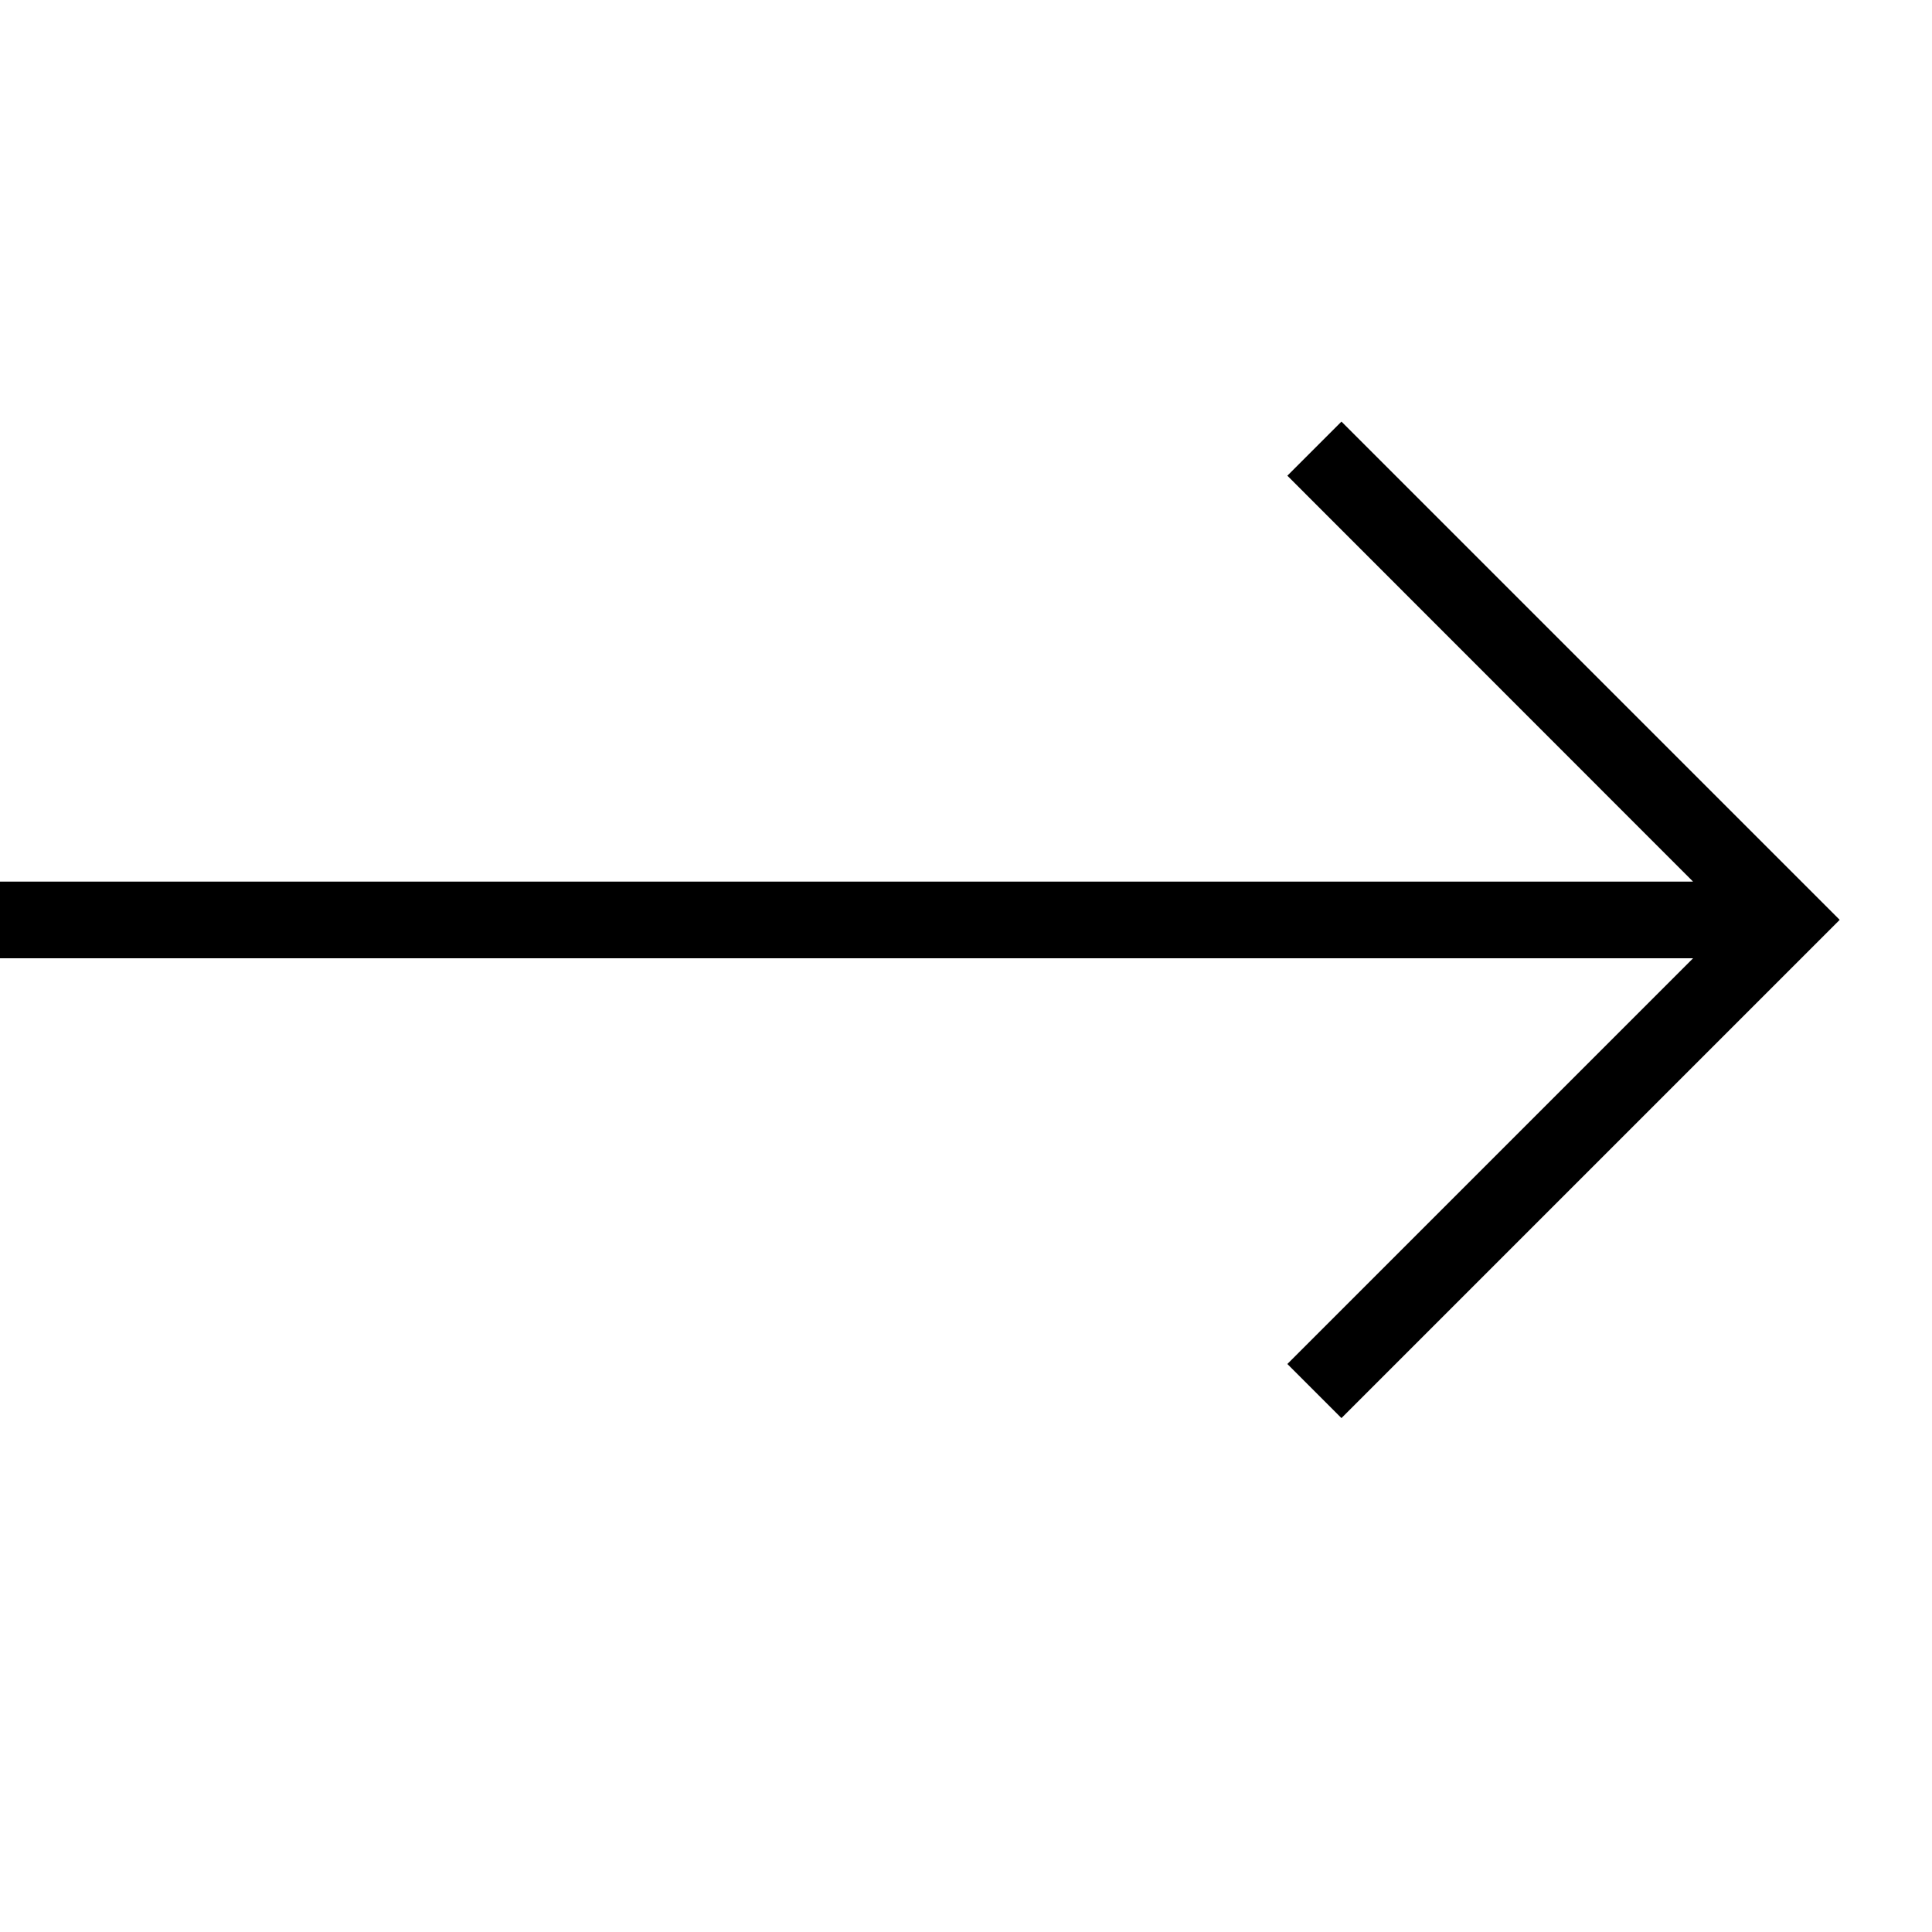 <svg width="9" height="9" viewBox="0 0 9 9" fill="none" xmlns="http://www.w3.org/2000/svg">
<g clip-path="url(#clip0_155_85)">
<path d="M6.249 6.606L8.57 4.285L6.249 1.964L5.997 2.216L7.887 4.107L0 4.107L0 4.464L7.887 4.464L5.997 6.354L6.249 6.606Z" fill="black"/>
</g>
<defs>
<clipPath id="clip0_155_85">
<rect width="8.57" height="8.57" fill="white"/>
</clipPath>
</defs>
</svg>
